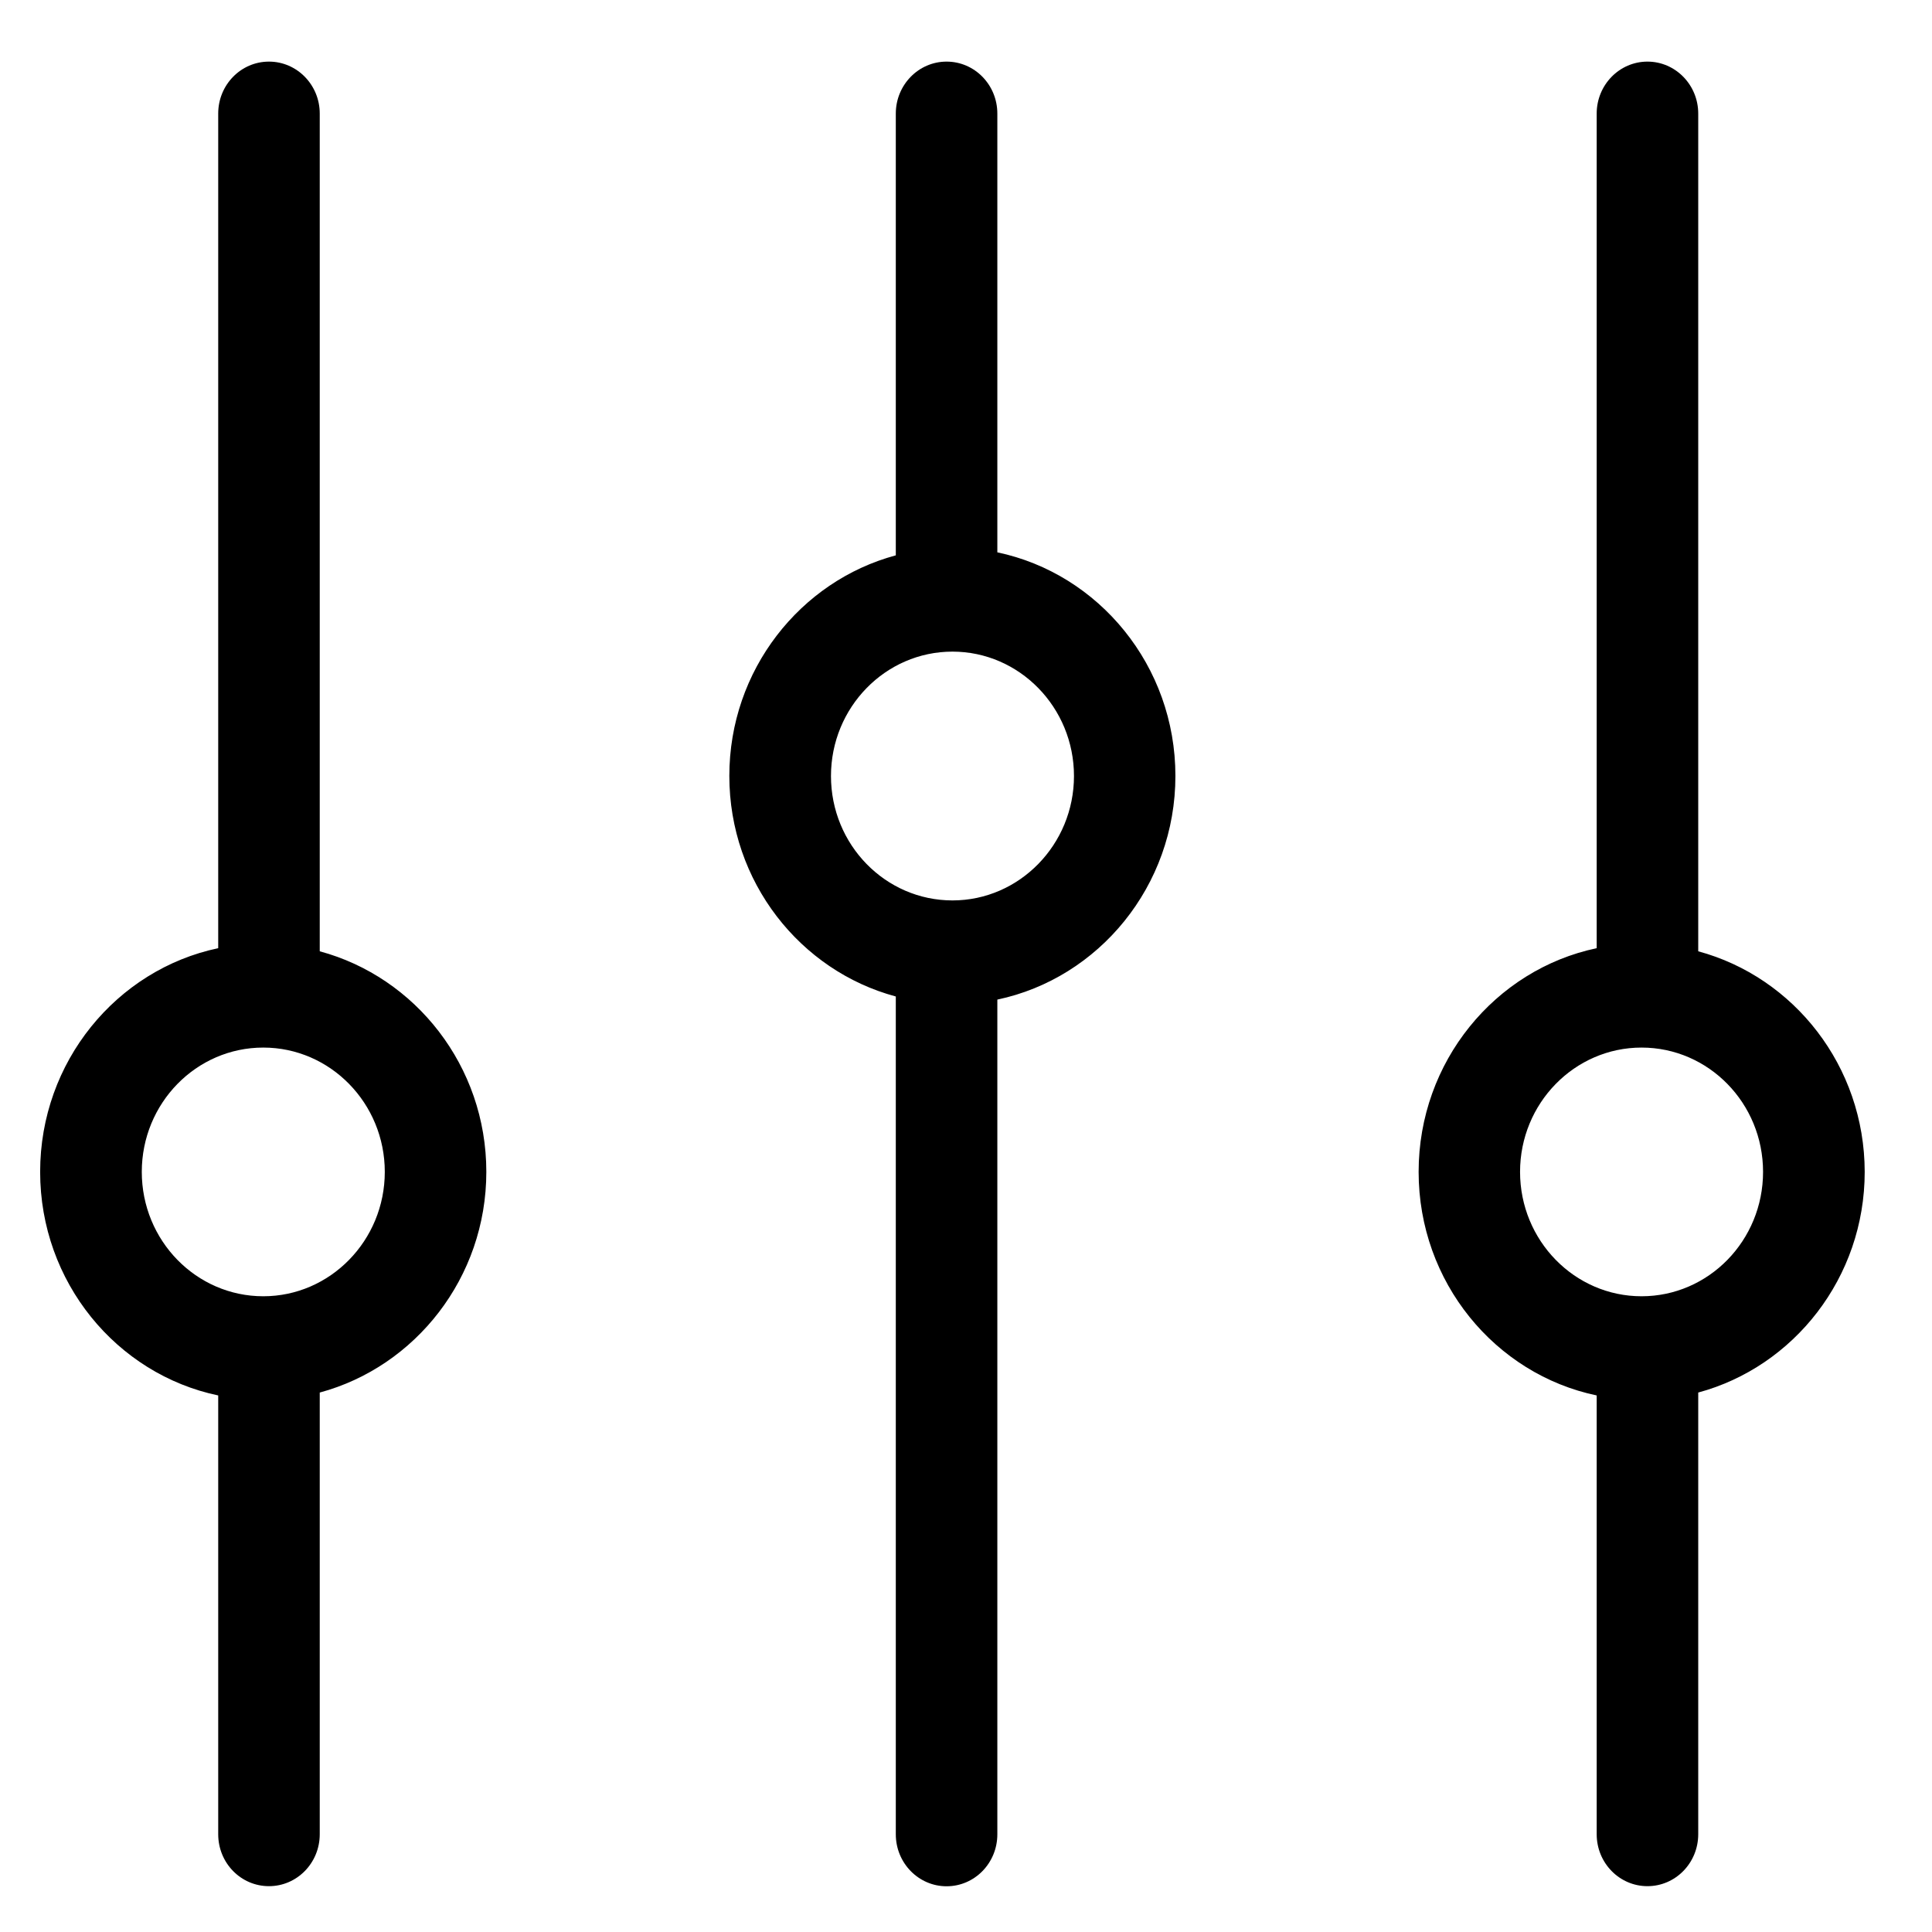 <svg width="18" height="18" viewBox="0 0 18 18" fill="none" xmlns="http://www.w3.org/2000/svg">
<path d="M9.292 5.146V1.058C9.292 0.791 9.081 0.574 8.819 0.574C8.558 0.574 8.346 0.791 8.346 1.058V5.174C7.456 5.413 6.795 6.243 6.795 7.229C6.795 8.215 7.455 9.045 8.346 9.284V17.09C8.346 17.357 8.558 17.574 8.819 17.574C9.081 17.574 9.292 17.357 9.292 17.09V9.313C10.237 9.114 10.951 8.255 10.951 7.229C10.951 6.203 10.238 5.345 9.292 5.146V5.146ZM8.874 8.389C8.249 8.389 7.742 7.87 7.742 7.23C7.742 6.591 8.249 6.071 8.874 6.071C9.498 6.071 10.006 6.591 10.006 7.23C10.006 7.868 9.498 8.389 8.874 8.389ZM15.822 8.863V1.058C15.822 0.791 15.61 0.574 15.349 0.574C15.088 0.574 14.876 0.791 14.876 1.058V8.834C13.93 9.033 13.217 9.892 13.217 10.918C13.217 11.945 13.93 12.803 14.876 13.001V17.089C14.876 17.357 15.088 17.573 15.349 17.573C15.61 17.573 15.822 17.357 15.822 17.089V12.974C16.712 12.734 17.373 11.904 17.373 10.918C17.372 9.932 16.712 9.103 15.822 8.863V8.863ZM15.294 12.077C14.67 12.077 14.162 11.558 14.162 10.918C14.162 10.279 14.67 9.76 15.294 9.76C15.919 9.76 16.426 10.279 16.426 10.918C16.426 11.558 15.919 12.077 15.294 12.077ZM2.979 8.863V1.058C2.979 0.791 2.767 0.574 2.506 0.574C2.244 0.574 2.033 0.791 2.033 1.058V8.834C1.087 9.033 0.374 9.892 0.374 10.918C0.374 11.945 1.087 12.803 2.033 13.001V17.089C2.033 17.357 2.244 17.573 2.506 17.573C2.767 17.573 2.979 17.357 2.979 17.089V12.974C3.869 12.734 4.531 11.904 4.531 10.918C4.531 9.932 3.87 9.103 2.979 8.863V8.863ZM2.453 12.077C1.828 12.077 1.321 11.558 1.321 10.918C1.321 10.279 1.828 9.76 2.453 9.76C3.077 9.76 3.585 10.279 3.585 10.918C3.585 11.558 3.076 12.077 2.453 12.077V12.077Z" fill="black"/>
</svg>
